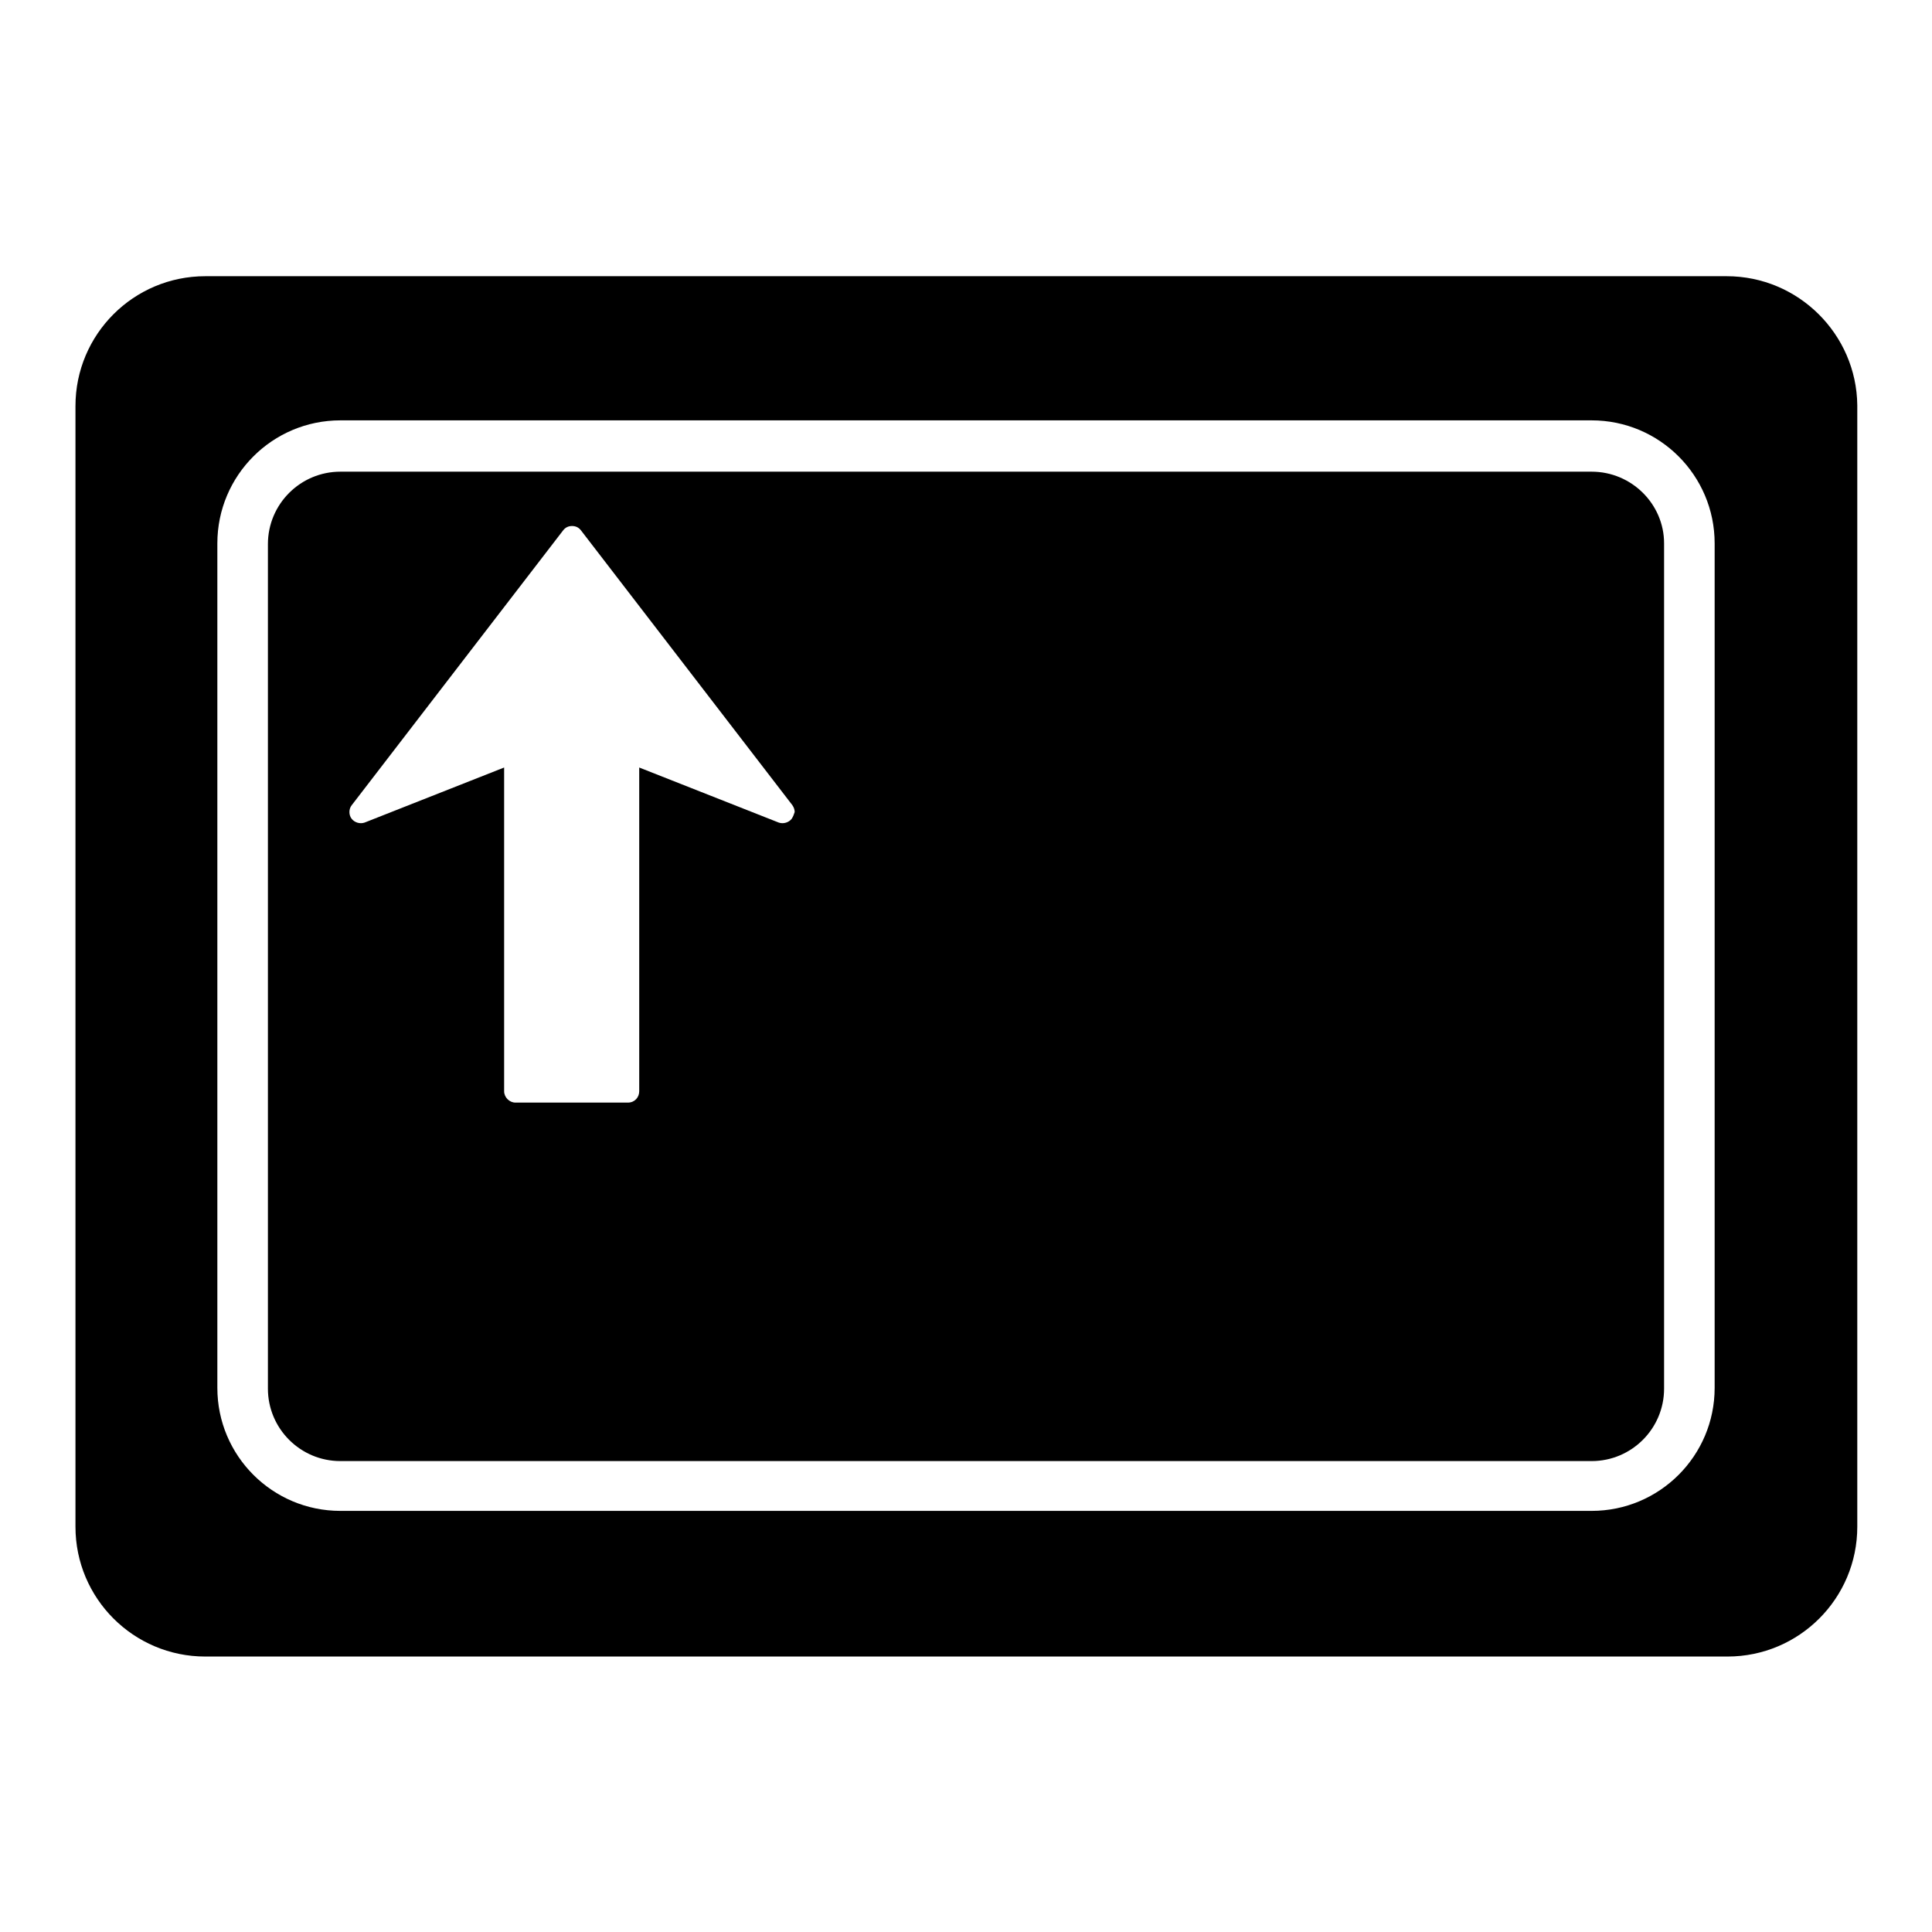 <?xml version="1.0" encoding="utf-8"?>
<!-- Svg Vector Icons : http://www.onlinewebfonts.com/icon -->
<!DOCTYPE svg PUBLIC "-//W3C//DTD SVG 1.1//EN" "http://www.w3.org/Graphics/SVG/1.1/DTD/svg11.dtd">
<svg version="1.1" xmlns="http://www.w3.org/2000/svg" xmlns:xlink="http://www.w3.org/1999/xlink" x="0px" y="0px" viewBox="0 0 256 256" enable-background="new 0 0 256 256" xml:space="preserve">
<g><g><g><path fill="#000000" d="M210.9,62.5H45.1c-5.3,0-9.6,4.3-9.6,9.6v111.9c0,5.3,4.3,9.6,9.6,9.6h165.8c5.3,0,9.6-4.3,9.6-9.6V72C220.5,66.8,216.2,62.5,210.9,62.5z M104.9,108.5c-0.4,0.5-1.1,0.7-1.7,0.5l-18.5-7.3v42.9c0,0.8-0.6,1.5-1.5,1.5H68.3c-0.8,0-1.5-0.7-1.5-1.5v-42.9L48.3,109c-0.6,0.2-1.3,0-1.7-0.5c-0.4-0.5-0.4-1.3,0-1.8l28-36.4c0.3-0.4,0.7-0.6,1.2-0.6s0.9,0.2,1.2,0.6l28,36.4c0.2,0.3,0.3,0.6,0.3,0.9C105.2,107.9,105.1,108.2,104.9,108.5z M228.8,36.6H27.2c-9.5,0-17.2,7.7-17.2,17.2v148.5c0,9.5,7.7,17.2,17.2,17.2h201.7c9.5,0,17.2-7.7,17.2-17.2V53.7C246,44.3,238.3,36.6,228.8,36.6z M227.2,183.9c0,9-7.3,16.3-16.3,16.3H45.1c-9,0-16.3-7.3-16.3-16.3V72c0-9,7.3-16.3,16.3-16.3h165.8c9,0,16.3,7.3,16.3,16.3V183.9z"/></g><g></g><g></g><g></g><g></g><g></g><g></g><g></g><g></g><g></g><g></g><g></g><g></g><g></g><g></g><g></g></g></g>
</svg>